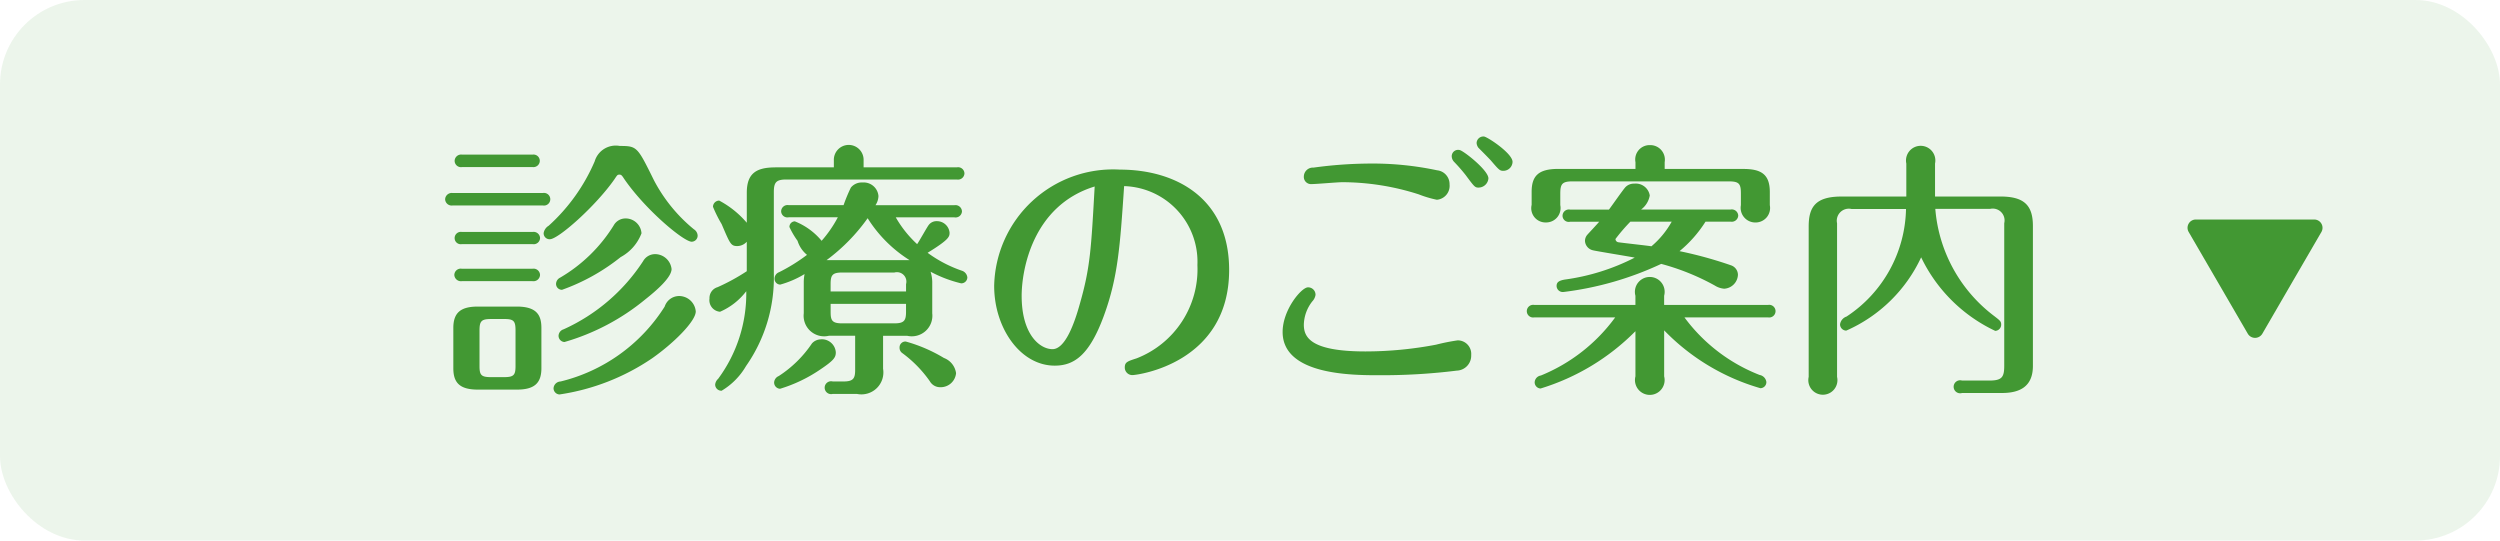 <svg id="gnav_item_info_on.svg" xmlns="http://www.w3.org/2000/svg" width="148" height="32" viewBox="0 0 148 32">
  <defs>
    <style>
      .cls-1, .cls-2 {
        fill: #429833;
      }

      .cls-1 {
        opacity: 0.1;
      }

      .cls-2 {
        fill-rule: evenodd;
      }
    </style>
  </defs>
  <rect id="長方形_671" data-name="長方形 671" class="cls-1" width="148" height="32" rx="5" ry="5"/>
  <path id="診療のご案内" class="cls-2" d="M27.346,13.731a0.369,0.369,0,0,0-.432.369,0.363,0.363,0,0,0,.432.352h4.178a0.378,0.378,0,0,0,.448-0.368,0.382,0.382,0,0,0-.448-0.352H27.346Zm9.348-5.09a1.3,1.3,0,0,0-1.489.912,10.954,10.954,0,0,1-2.721,3.809,0.629,0.629,0,0,0-.3.433,0.352,0.352,0,0,0,.368.368c0.5,0,2.721-1.969,3.825-3.553,0.16-.24.176-0.272,0.288-0.272s0.144,0.032.3,0.272c1.249,1.809,3.506,3.7,3.986,3.7A0.359,0.359,0,0,0,41.3,13.94a0.469,0.469,0,0,0-.224-0.368,9.335,9.335,0,0,1-2.369-2.914C37.734,8.69,37.718,8.641,36.694,8.641Zm-8.4,9.508c-0.992,0-1.457.336-1.457,1.265V21.8c0,0.848.368,1.265,1.457,1.265h2.3c1.009,0,1.457-.352,1.457-1.265V19.414c0-.752-0.272-1.265-1.457-1.265h-2.3Zm1.553,0.736c0.56,0,.672.112,0.672,0.672v2.113c0,0.528-.1.656-0.672,0.656H29.059c-0.576,0-.672-0.128-0.672-0.656V19.558c0-.544.112-0.672,0.672-0.672h0.784ZM27.362,9.154a0.385,0.385,0,0,0-.448.368,0.378,0.378,0,0,0,.448.368h4.162a0.378,0.378,0,0,0,.432-0.368,0.372,0.372,0,0,0-.432-0.368H27.362ZM26.8,11.427a0.391,0.391,0,0,0-.448.368,0.385,0.385,0,0,0,.448.368h5.33a0.375,0.375,0,1,0,0-.736H26.8Zm0.544,4.482a0.381,0.381,0,0,0-.448.368,0.394,0.394,0,0,0,.448.368h4.178a0.391,0.391,0,0,0,.448-0.368,0.384,0.384,0,0,0-.448-0.368H27.346Zm9.684-2.977a0.8,0.8,0,0,0-.7.416,9.156,9.156,0,0,1-3.169,3.089,0.426,0.426,0,0,0-.24.352,0.349,0.349,0,0,0,.352.368,11.986,11.986,0,0,0,3.473-1.937,2.686,2.686,0,0,0,1.233-1.409A0.944,0.944,0,0,0,37.03,12.931Zm3.137,4.594a0.9,0.9,0,0,0-.816.624,10.125,10.125,0,0,1-6.163,4.434,0.43,0.43,0,0,0-.416.4,0.369,0.369,0,0,0,.352.368,13.173,13.173,0,0,0,5.49-2.145c1.28-.9,2.577-2.193,2.577-2.77A0.993,0.993,0,0,0,40.167,17.525Zm-1.393-2.481a0.812,0.812,0,0,0-.7.416,11.035,11.035,0,0,1-4.706,4.034,0.418,0.418,0,0,0-.3.384,0.369,0.369,0,0,0,.352.368,13.348,13.348,0,0,0,4.77-2.513c0.688-.544,1.569-1.312,1.569-1.809A0.989,0.989,0,0,0,38.774,15.044Zm10.4,2.209V16.821c0-.528.1-0.688,0.688-0.688H52.95a0.559,0.559,0,0,1,.688.688v0.432H49.172Zm6.018-.528a2.13,2.13,0,0,0-.1-0.64,7.534,7.534,0,0,0,1.809.688,0.359,0.359,0,0,0,.368-0.352,0.468,0.468,0,0,0-.336-0.4,7.572,7.572,0,0,1-2.017-1.057c1.3-.8,1.3-0.96,1.3-1.2a0.751,0.751,0,0,0-.752-0.672,0.575,0.575,0,0,0-.48.224c-0.112.144-.56,0.96-0.688,1.136a6.62,6.62,0,0,1-1.264-1.585H56.5a0.379,0.379,0,0,0,.448-0.352,0.385,0.385,0,0,0-.448-0.368H51.829a1.043,1.043,0,0,0,.176-0.544,0.877,0.877,0,0,0-.945-0.8,0.824,0.824,0,0,0-.688.3,9.573,9.573,0,0,0-.432,1.04H46.691a0.381,0.381,0,0,0-.448.368,0.373,0.373,0,0,0,.448.352H49.6a7.073,7.073,0,0,1-.96,1.392,3.95,3.95,0,0,0-1.585-1.152,0.325,0.325,0,0,0-.32.336,4.9,4.9,0,0,0,.48.816,1.73,1.73,0,0,0,.56.832,10.451,10.451,0,0,1-1.649,1.024,0.409,0.409,0,0,0-.272.384,0.341,0.341,0,0,0,.336.352,5.739,5.739,0,0,0,1.441-.624,2.5,2.5,0,0,0-.048.5v1.824a1.216,1.216,0,0,0,1.489,1.329h1.553v2.017c0,0.5-.1.689-0.688,0.689H49.3a0.381,0.381,0,1,0,0,.736h1.425a1.3,1.3,0,0,0,1.553-1.489V19.878H53.7a1.22,1.22,0,0,0,1.489-1.329V16.725Zm-1.553,1.265v0.464c0,0.512-.1.688-0.688,0.688H49.861c-0.608,0-.688-0.176-0.688-0.688V17.989h4.466ZM53.846,15.4H48.932a11,11,0,0,0,2.433-2.482A7.863,7.863,0,0,0,53.846,15.4Zm-7.955-5.49c-1.136,0-1.681.368-1.681,1.5v1.777a5.6,5.6,0,0,0-1.633-1.312,0.371,0.371,0,0,0-.368.368,7.634,7.634,0,0,0,.512,1.024c0.5,1.168.544,1.3,0.928,1.3a0.768,0.768,0,0,0,.56-0.256v1.745A12.053,12.053,0,0,1,42.482,17a0.668,0.668,0,0,0-.48.672,0.686,0.686,0,0,0,.624.784,3.91,3.91,0,0,0,1.553-1.216,8.491,8.491,0,0,1-1.665,5.186,0.53,0.53,0,0,0-.176.336,0.366,0.366,0,0,0,.384.368,4.084,4.084,0,0,0,1.441-1.457A9.123,9.123,0,0,0,45.811,16.2V11.379c0-.576.128-0.752,0.736-0.752h10.1a0.382,0.382,0,0,0,.448-0.352,0.375,0.375,0,0,0-.448-0.368H51.125V9.49a0.881,0.881,0,1,0-1.761,0V9.906H45.891Zm2.721,10.18a0.723,0.723,0,0,0-.544.24A6.85,6.85,0,0,1,46.1,22.263a0.439,0.439,0,0,0-.272.384,0.37,0.37,0,0,0,.352.368A8.72,8.72,0,0,0,48.6,21.847c0.784-.528.88-0.7,0.88-0.992A0.829,0.829,0,0,0,48.612,20.086Zm4.994,0.128a0.345,0.345,0,0,0-.352.352,0.381,0.381,0,0,0,.144.32,7.134,7.134,0,0,1,1.649,1.681,0.7,0.7,0,0,0,.624.352,0.914,0.914,0,0,0,.928-0.832,1.127,1.127,0,0,0-.72-0.9A9.054,9.054,0,0,0,53.606,20.214Zm12.943-9.2a4.48,4.48,0,0,1,4.338,4.674,5.656,5.656,0,0,1-3.6,5.522c-0.544.176-.7,0.224-0.7,0.544a0.448,0.448,0,0,0,.448.448c0.288,0,5.73-.688,5.73-6.226,0-4.274-3.185-5.939-6.467-5.939a7.041,7.041,0,0,0-7.443,6.883c0,2.5,1.553,4.722,3.585,4.722,1.153,0,2.049-.624,2.9-2.929S66.309,14.532,66.549,11.01Zm-1.745.032c-0.208,3.682-.256,4.77-0.88,6.947-0.32,1.152-.864,2.673-1.617,2.673-0.736,0-1.825-.848-1.825-3.153C60.482,16.02,61.107,12.179,64.8,11.042ZM87.847,8.081a0.4,0.4,0,0,0-.432.384,0.521,0.521,0,0,0,.112.288c0.112,0.112.624,0.624,0.736,0.752,0.48,0.56.528,0.608,0.736,0.608a0.547,0.547,0,0,0,.544-0.528C89.544,9.073,88.023,8.081,87.847,8.081Zm-2.033,2.833a0.822,0.822,0,0,0-.736-0.832,18.336,18.336,0,0,0-3.906-.4,25.254,25.254,0,0,0-3.409.24,0.539,0.539,0,0,0-.576.528,0.426,0.426,0,0,0,.464.448c0.272,0,1.537-.112,1.825-0.112a14.9,14.9,0,0,1,4.514.72,6.477,6.477,0,0,0,1.072.32A0.828,0.828,0,0,0,85.814,10.914Zm1.281,10.1a0.8,0.8,0,0,0-.8-0.865,12.166,12.166,0,0,0-1.281.256,22.42,22.42,0,0,1-4.178.4c-3.265,0-3.649-.849-3.649-1.585a2.315,2.315,0,0,1,.5-1.377,0.727,0.727,0,0,0,.192-0.384,0.437,0.437,0,0,0-.448-0.448c-0.384,0-1.5,1.329-1.5,2.641,0,2.561,4.146,2.561,5.7,2.561a35.824,35.824,0,0,0,4.61-.272A0.886,0.886,0,0,0,87.095,21.015ZM86.406,8.881a0.378,0.378,0,0,0-.464.368,0.5,0.5,0,0,0,.128.32,10,10,0,0,1,.7.8c0.5,0.672.544,0.736,0.752,0.736a0.589,0.589,0,0,0,.592-0.544C88.119,10.082,86.63,8.913,86.406,8.881Zm8.269,4.242c-0.192.224-.512,0.56-0.7,0.768a0.564,0.564,0,0,0-.144.368,0.6,0.6,0,0,0,.48.56c0.176,0.048,2.065.352,2.465,0.432a12.822,12.822,0,0,1-4.146,1.3c-0.352.064-.48,0.16-0.48,0.384a0.368,0.368,0,0,0,.4.352,19.055,19.055,0,0,0,5.794-1.665A14.016,14.016,0,0,1,101.51,16.9a1.237,1.237,0,0,0,.56.192,0.864,0.864,0,0,0,.816-0.816,0.6,0.6,0,0,0-.384-0.56,24.153,24.153,0,0,0-3.073-.848,7.345,7.345,0,0,0,1.537-1.745h1.488a0.386,0.386,0,0,0,.449-0.352,0.382,0.382,0,0,0-.449-0.368h-5.3a1.307,1.307,0,0,0,.512-0.832,0.839,0.839,0,0,0-.912-0.7,0.7,0.7,0,0,0-.528.208c-0.16.176-.816,1.121-0.976,1.329h-2.3a0.375,0.375,0,0,0-.448.368,0.367,0.367,0,0,0,.448.352h1.729Zm4.29,0a5.272,5.272,0,0,1-1.2,1.457c-0.3-.048-1.649-0.192-1.969-0.24a0.2,0.2,0,0,1-.16-0.192,10.912,10.912,0,0,1,.881-1.024h2.449ZM92.242,10c-1.168,0-1.569.416-1.569,1.36v0.769a0.844,0.844,0,0,0,.848,1.04,0.853,0.853,0,0,0,.848-1.025V11.474c0-.576.1-0.736,0.72-0.736h9.251c0.625,0,.721.144,0.721,0.736v0.672a0.867,0.867,0,0,0,.864,1.025,0.858,0.858,0,0,0,.848-1.025V11.362c0-1.056-.528-1.36-1.568-1.36H98.549V9.6a0.863,0.863,0,0,0-.864-1.009A0.85,0.85,0,0,0,96.82,9.6V10H92.242Zm6.275,9.556a12.9,12.9,0,0,0,5.7,3.426,0.359,0.359,0,0,0,.352-0.368,0.486,0.486,0,0,0-.4-0.416,10.09,10.09,0,0,1-4.45-3.409h4.946a0.375,0.375,0,1,0,0-.736H98.517V17.509a0.881,0.881,0,1,0-1.7,0v0.544H90.834a0.375,0.375,0,1,0,0,.736H95.62a10.223,10.223,0,0,1-4.4,3.441,0.43,0.43,0,0,0-.368.4A0.369,0.369,0,0,0,91.2,23a13.415,13.415,0,0,0,5.618-3.393v2.673a0.878,0.878,0,1,0,1.7,0V19.558Zm14.319-7.187a7.8,7.8,0,0,1-3.521,6.371,0.568,0.568,0,0,0-.384.464,0.372,0.372,0,0,0,.368.368,8.792,8.792,0,0,0,4.433-4.338,9.224,9.224,0,0,0,4.386,4.354,0.368,0.368,0,0,0,.352-0.368c0-.192-0.064-0.24-0.4-0.5a8.828,8.828,0,0,1-3.5-6.355h3.249a0.7,0.7,0,0,1,.832.848v8.436c0,0.672-.128.88-0.88,0.88h-1.617a0.385,0.385,0,1,0,0,.736h2.369c1.073,0,1.825-.4,1.825-1.6V13.379c0-1.233-.528-1.745-1.921-1.745h-3.873V9.682a0.869,0.869,0,1,0-1.7,0v1.953H109.01c-1.552,0-1.936.64-1.936,1.777v8.9a0.862,0.862,0,1,0,1.68,0V13.219a0.712,0.712,0,0,1,.849-0.848h3.233Z"/>
  <path id="シェイプ_522" data-name="シェイプ 522" class="cls-2" d="M133.928,19.759a0.5,0.5,0,0,1-.857,0l-1.751-3.014-1.752-3.014A0.491,0.491,0,0,1,130,12.995H137a0.492,0.492,0,0,1,.428.737l-1.752,3.014Z"/>
</svg>
